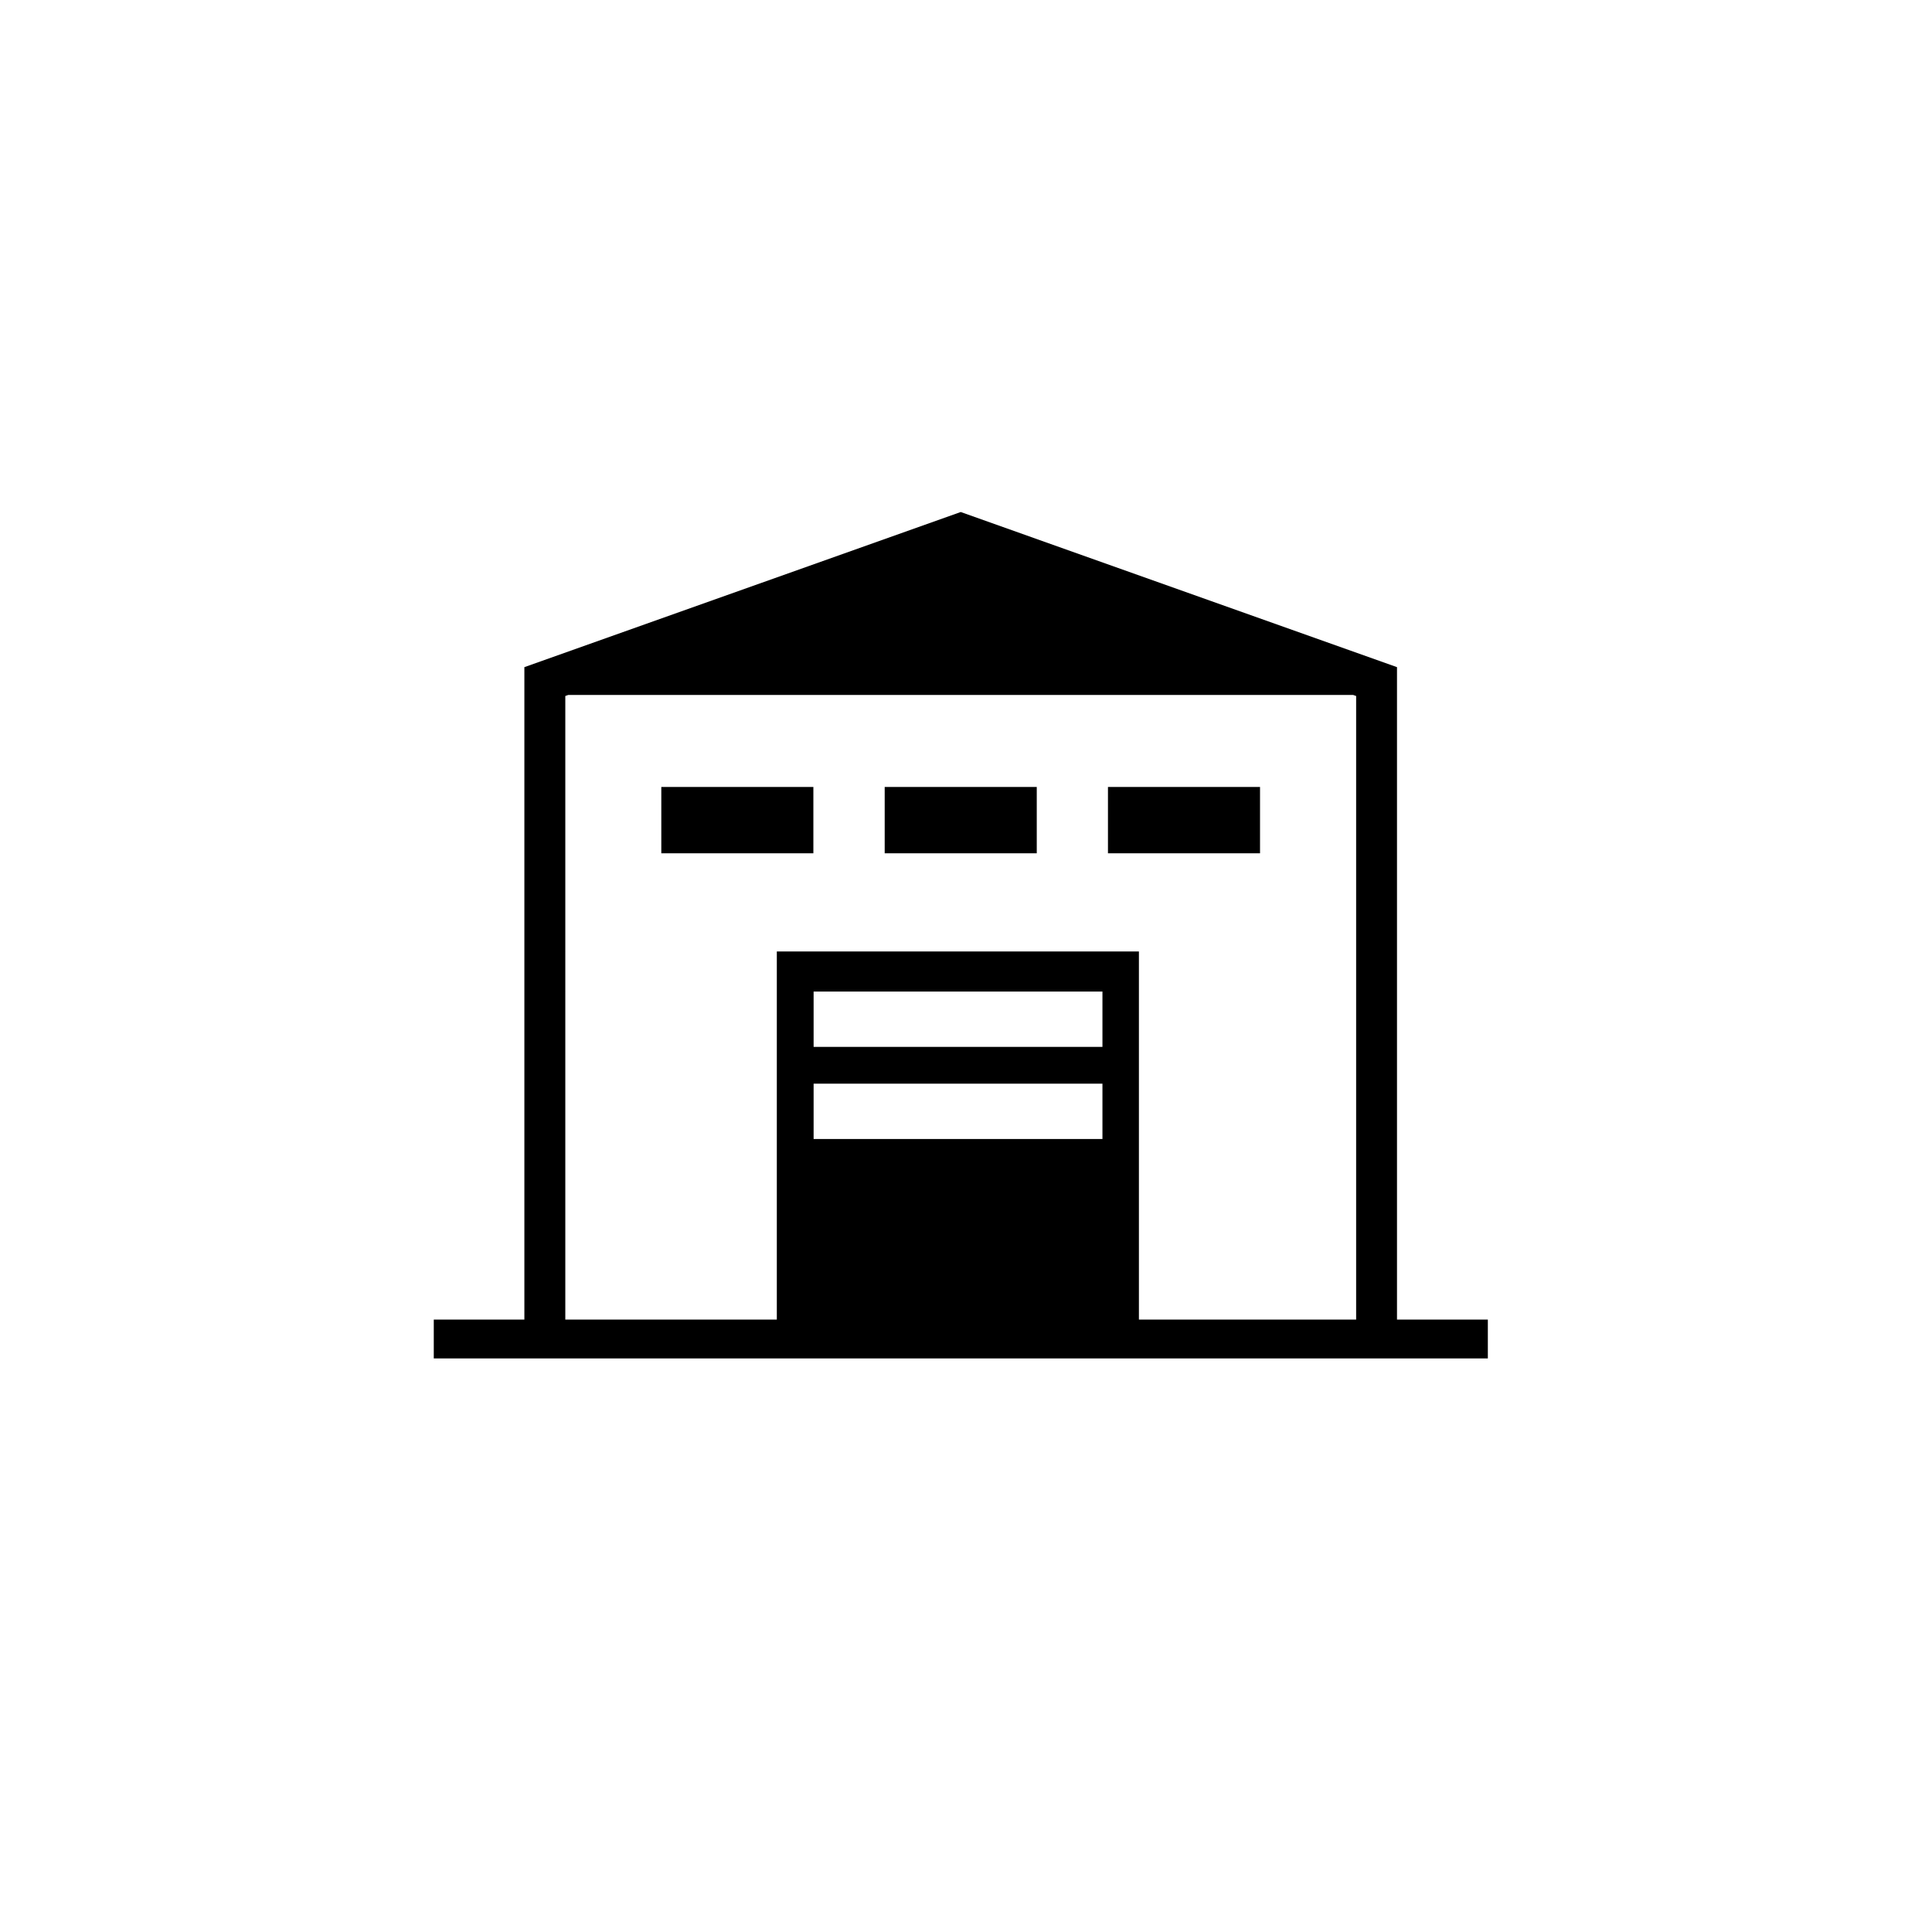 <?xml version="1.0" encoding="utf-8"?>
<!-- Generator: Adobe Illustrator 15.0.2, SVG Export Plug-In . SVG Version: 6.00 Build 0)  -->
<!DOCTYPE svg PUBLIC "-//W3C//DTD SVG 1.1//EN" "http://www.w3.org/Graphics/SVG/1.1/DTD/svg11.dtd">
<svg version="1.1" id="Layer_1" xmlns="http://www.w3.org/2000/svg" xmlns:xlink="http://www.w3.org/1999/xlink" x="0px" y="0px"
	 width="48px" height="48px" viewBox="0 0 48 48" enable-background="new 0 0 48 48" xml:space="preserve">
<g>
	<rect x="16.43" y="19.552" width="3.778" height="1.648"/>
	<rect x="21.98" y="19.552" width="3.778" height="1.648"/>
	<rect x="27.527" y="19.552" width="3.778" height="1.648"/>
	<path d="M34.708,32.784V16.575l-10.839-3.854l-10.841,3.854v16.209h-2.251v0.966h26.188v-0.966H34.708z M27.39,28.298h-7.176
		v-1.375h7.176V28.298z M27.39,26.01h-7.176v-1.375h7.176V26.01z M33.692,32.784h-5.396v-9.145H19.3v9.145h-5.255V17.292
		l0.073-0.026h19.501l0.074,0.026V32.784z"/>
</g>
</svg>
